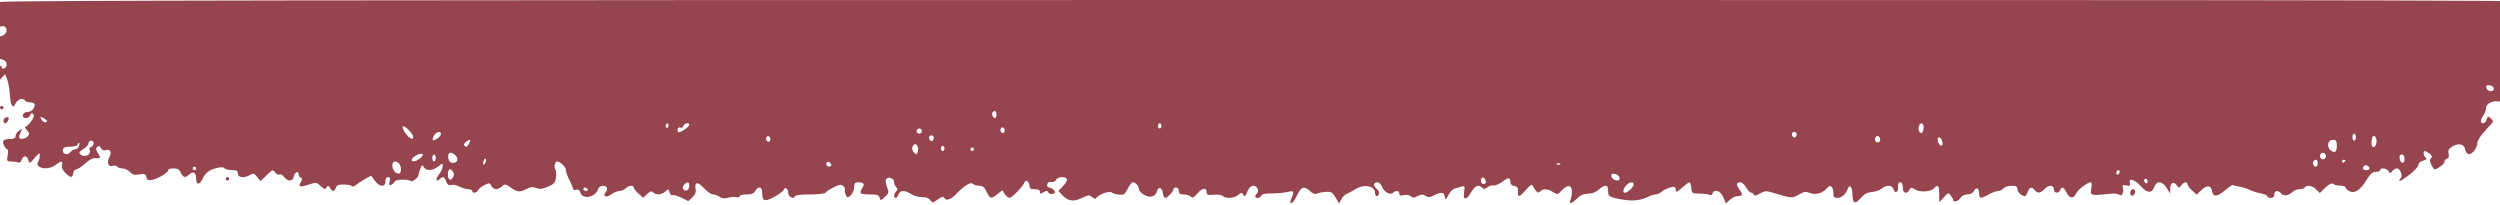 <svg width="1440" height="118" viewBox="0 0 1440 118" fill="none" xmlns="http://www.w3.org/2000/svg">
<path fill-rule="evenodd" clip-rule="evenodd" d="M-13.5 3.328L-16.5 6.306L-13.5 5.734L-10.5 5.162L-10.207 11.162C-9.931 16.801 -10.036 17.123 -11.948 16.517C-13.067 16.161 -14.416 16.139 -14.947 16.467C-16.174 17.226 -15.16 19.992 -13.643 20.026C-13.014 20.04 -11.654 21.885 -10.62 24.125C-9.203 27.196 -8.878 29.527 -9.298 33.599C-9.884 39.28 -9.655 39.55 -5.25 38.37C-3.894 38.006 -3 36.994 -3 35.82C-3 32.88 3.376 33.633 3.803 36.623C3.976 37.838 3.442 39 2.553 39.341C1.699 39.669 1 39.501 1 38.969C1 36.505 -0.804 38.402 -1.882 42C-3.181 46.336 -4.343 46.988 -5.888 44.25C-6.67 42.864 -7.133 42.755 -8.118 43.73C-9.107 44.709 -9.084 45.475 -8.005 47.492C-6.302 50.673 -3.6 50.103 0.212 45.758L2.923 42.668L4.091 45.584C4.734 47.188 5.402 50.858 5.575 53.741C5.749 56.623 6.28 59.678 6.756 60.529C7.479 61.82 7.846 61.656 8.98 59.538C10.347 56.982 13.354 56.145 14.5 58C14.84 58.55 16.216 59 17.559 59C18.902 59 19.993 59.563 19.985 60.25C19.956 62.584 18.07 64.5 15.8 64.5C14.442 64.5 13.401 65.2 13.195 66.25C12.744 68.559 16.543 68.633 17.426 66.333C17.88 65.149 18.376 64.976 19.135 65.735C19.894 66.494 19.54 67.703 17.914 69.902C16.655 71.606 15.189 73 14.657 73C14.125 73 14.497 73.892 15.483 74.981C16.95 76.603 17.047 77.238 16.016 78.481C14.577 80.215 11 80.538 11 78.934C11 78.348 11.477 76.978 12.06 75.889C13.032 74.072 12.949 74.015 11.06 75.195C9.927 75.902 9 77.273 9 78.241C9 79.435 8.223 80 6.582 80C2.085 80 0.995 80.895 2.22 83.584C2.826 84.913 3.719 86 4.206 86C4.692 86 4.795 87.575 4.434 89.5C3.824 92.751 3.958 93 6.307 93C7.698 93 9.508 93.258 10.328 93.572C11.27 93.934 12.062 93.381 12.477 92.072C13.349 89.326 15.617 89.428 16.354 92.247C16.922 94.419 17.042 94.377 19.93 90.997C22.433 88.068 22.923 87.825 22.944 89.5C22.958 90.6 22.552 92.16 22.042 92.966C19.574 96.868 27.534 98.494 32 95C35.221 92.48 36.366 92.492 35.7 95.038C35.35 96.376 36.014 97.923 37.629 99.538C40.681 102.59 41.77 102.641 42.18 99.75C42.356 98.513 43.16 97.5 43.967 97.5C44.774 97.5 47.024 96.028 48.967 94.23C50.91 92.431 53.4 91.019 54.5 91.091C58.049 91.323 58.258 91.043 56.522 88.393C55.231 86.423 55.096 85.507 55.969 84.643C56.838 83.784 57.376 83.946 58.136 85.294C58.782 86.438 59.815 86.876 60.99 86.503C63.509 85.704 64.498 87.7 62.985 90.528C61.334 93.613 62.381 96.331 64.911 95.528C65.967 95.193 67.121 95.387 67.475 95.959C67.829 96.532 69.199 97 70.52 97C71.841 97 73.788 97.93 74.847 99.067C76.378 100.709 77.486 100.999 80.247 100.481C83.256 99.917 83.799 100.122 84.292 102.009C84.785 103.895 85.305 104.092 88.142 103.469C91.538 102.723 97 99.235 97 97.812C97 97.365 98.36 97 100.021 97C102.274 97 103.333 97.636 104.182 99.5C105.506 102.407 106.66 102.618 109.108 100.402C111.435 98.296 113 99.398 113 103.142C113 106.558 114.852 106.629 116.539 103.278C118.459 99.462 120.211 98.02 124.244 96.934C127.099 96.166 128.563 96.163 129.327 96.927C129.917 97.517 131.885 98 133.7 98C136.333 98 137 98.404 137 100C137 102.355 140.786 102.756 144.079 100.75C145.857 99.666 146.393 99.821 148.104 101.909L150.077 104.317L153.609 100.909C156.958 97.675 157.21 97.595 158.503 99.35C159.253 100.368 160.383 100.881 161.013 100.492C161.654 100.096 162.811 100.713 163.637 101.892C165.59 104.68 168.766 104.644 169.18 101.828C169.545 99.352 172 98.05 172 100.333C172 101.158 172.563 102.037 173.25 102.286C174.243 102.645 174.247 103.168 173.27 104.823C171.584 107.682 172.738 108.061 177.857 106.328C182.04 104.911 182.312 104.944 184.66 107.15C186.735 109.099 187.252 109.224 188.071 107.974C188.903 106.705 189.18 106.743 190.068 108.25C191.405 110.518 192.715 110.475 193.457 108.136C193.904 106.727 195.024 106.273 198.049 106.273C200.25 106.273 202.309 106.691 202.625 107.202C202.945 107.72 203.928 107.484 204.849 106.667C205.757 105.862 208.132 104.296 210.126 103.188L213.752 101.173L215.906 104.087C218.644 107.79 222 108.018 222 104.5C222 102.931 222.565 102 223.519 102C224.642 102 224.874 102.655 224.408 104.511C223.909 106.5 224.096 106.9 225.311 106.434C226.155 106.11 227.069 105.263 227.342 104.551C227.848 103.232 235.412 103.079 236.695 104.362C237.396 105.063 241 102.173 241 100.91C241 100.481 241.482 98.863 242.07 97.315C243.017 94.824 243.253 94.702 244.12 96.25C245.438 98.604 249.146 98.459 252.365 95.927C254.925 93.914 255 93.91 255 95.793C255 96.858 254.049 98.94 252.886 100.418C250.753 103.129 251.022 105.378 253.217 103.183C255.004 101.396 255.95 101.739 257.026 104.567C257.739 106.443 258.499 106.976 259.849 106.548C260.866 106.225 263.003 106.642 264.598 107.475C266.194 108.307 268.512 108.99 269.75 108.994C270.988 108.997 272 109.45 272 110C272 111.515 274.711 111.196 275.319 109.61C275.613 108.845 277.238 107.529 278.931 106.684C281.806 105.25 282.077 105.276 283.04 107.074C284.295 109.42 286.736 109.549 289.118 107.394C290.753 105.914 291.113 105.94 293.696 107.731C298.02 110.728 299.308 110.909 302.939 109.031C305.538 107.687 306.916 107.52 308.974 108.296C311.026 109.071 312.584 108.887 315.729 107.5C319.229 105.955 319.882 105.179 320.269 102.098C320.518 100.119 320.327 97.995 319.844 97.377C318.936 96.215 319.7 93 320.884 93C322.638 93 326 96.326 326 98.06C326 99.131 326.9 101.686 328 103.739C329.1 105.791 330 107.997 330 108.642C330 109.292 330.829 109.596 331.862 109.326C333.116 108.998 333.89 109.473 334.232 110.778C335.391 115.211 342.975 113.806 344.542 108.868C345.178 106.865 348.463 106.322 349.527 108.044C349.882 108.618 349.645 109.723 349 110.5C346.849 113.091 348.957 114.167 351.975 112.018C353.533 110.908 355.72 110 356.833 110C357.946 110 359.532 109.325 360.357 108.5C362.033 106.824 365 106.479 365 107.96C365 108.487 366.221 110.051 367.712 111.434L370.425 113.949L372.726 111.788C374.501 110.12 375.298 109.898 376.213 110.813C377.906 112.506 381.034 112.28 383.214 110.306C384.985 108.704 385.116 108.727 385.641 110.737C385.947 111.906 386.727 112.658 387.376 112.409C388.024 112.161 390.342 112.832 392.527 113.901L396.5 115.844L398.821 113.682C400.301 112.302 400.989 110.724 400.722 109.324C399.85 104.763 401.742 104.327 405.343 108.259C407.228 110.316 409.636 112 410.694 112C411.752 112 413.464 112.619 414.499 113.376C415.838 114.355 417.256 114.5 419.417 113.88C421.088 113.401 423.252 113.263 424.227 113.572C425.202 113.882 426 113.654 426 113.067C426 112.48 427.784 112 429.965 112C432.906 112 434.206 111.484 435 110C436.591 107.027 438.997 107.477 439.015 110.75C439.044 115.953 440.212 116.431 445.777 113.522C448.558 112.067 451.092 110.202 451.409 109.375C452.174 107.384 454 108.593 454 111.09C454 113.29 457.154 115.037 457.773 113.18C458.034 112.399 460.992 112 466.524 112C471.121 112 475.164 111.544 475.509 110.986C475.854 110.428 477.939 109.051 480.144 107.927C483.337 106.297 484.449 106.128 485.61 107.091C486.411 107.756 486.887 108.795 486.668 109.4C486.449 110.005 486.695 111.325 487.215 112.333C488.113 114.076 488.253 114.081 490.08 112.428C491.136 111.472 492 109.41 492 107.845C492 105.531 492.436 105 494.333 105C497.615 105 498.235 105.992 496.556 108.556C494.645 111.471 495.367 112 501.26 112C505.236 112 506.282 112.362 506.677 113.875C507.138 115.637 507.317 115.611 509.669 113.431C512.008 111.263 512.087 110.883 510.884 107.557C510 105.11 509.921 103.679 510.632 102.968C512.059 101.541 515 102.846 515 104.907C515 105.838 515.54 107.14 516.2 107.8C517.133 108.733 517.133 109.267 516.2 110.2C514.776 111.624 514.609 114 515.933 114C516.446 114 517.151 113.1 517.5 112C518.292 109.504 521.344 109.423 524.846 111.806C526.306 112.799 529.075 113.574 531 113.527C533.286 113.472 534.958 114.066 535.82 115.24C537.078 116.954 537.284 116.934 540.253 114.82C542.369 113.313 543.496 112.987 543.767 113.801C544.452 115.857 547.556 115.119 550.291 112.25C555.229 107.071 559.035 104.635 560.268 105.868C560.891 106.491 562.577 107 564.015 107C566.019 107 567.02 107.818 568.299 110.5C570.257 114.606 570.812 114.722 574.527 111.8L577.323 109.601L578.783 111.8C579.587 113.01 580.812 114 581.506 114C582.865 114 589.455 107.134 590.178 104.965C590.802 103.095 593 104.727 593 107.059C593 108.549 593.697 109 596 109C598.007 109 599 109.499 599 110.508C599 111.771 599.331 111.812 601.031 110.758C602.691 109.729 603.219 109.754 603.93 110.896C604.439 111.714 605.507 112.019 606.512 111.634C607.905 111.099 607.994 110.698 606.99 109.488C606.311 108.67 605.102 108 604.304 108C603.457 108 602.998 107.272 603.201 106.25C603.425 105.123 604.297 104.604 605.652 104.792C606.836 104.956 608.012 104.411 608.346 103.542C609.02 101.785 613.542 101.449 614.55 103.081C614.918 103.676 613.963 105.473 612.429 107.075L609.639 109.987L611.914 112.409C615.214 115.921 618.333 116.369 623.183 114.026C626.975 112.194 627.511 112.152 629.078 113.57C630.187 114.575 631.03 114.76 631.443 114.092C632.703 112.053 638.946 109.711 640.257 110.785C641.472 111.782 644.232 112.346 646.766 112.115C647.463 112.052 648.783 110.425 649.701 108.5C650.619 106.575 651.872 105 652.485 105C654.089 105 655.999 107.142 656.006 108.95C656.01 109.803 657.393 111.286 659.08 112.246C662.585 114.241 665.434 113.36 666.517 109.946C667.398 107.172 669.425 108.021 669.816 111.327C669.99 112.797 670.613 114 671.199 114C672.405 114 676 110.141 676 108.847C676 108.381 676.675 108 677.5 108C678.333 108 679 108.889 679 110C679 111.524 679.667 112 681.8 112C683.34 112 685.168 112.563 685.862 113.25C686.873 114.252 687.657 113.876 689.812 111.356C692.583 108.115 695 107.884 695 110.86C695 112.238 695.76 112.48 699.087 112.163C701.334 111.949 703.674 112.274 704.287 112.887C705.965 114.565 711.096 114.223 713.232 112.29C714.84 110.835 715.254 110.793 716.007 112.011C717.013 113.64 717.155 113.524 718.776 109.75C719.477 108.119 720.736 107 721.872 107C724.11 107 725.53 109.87 724.033 111.367C723.465 111.935 723 112.76 723 113.2C723 114.54 726.028 114.091 726.573 112.671C726.912 111.787 728.828 111.366 732.291 111.412C735.156 111.451 739.256 111.086 741.403 110.601C745.566 109.661 745.692 109.941 743.506 115.25C743.077 116.294 743.231 117 743.888 117C744.494 117 745.942 114.975 747.105 112.5C749.456 107.499 751.24 106.937 754.635 110.127C756.191 111.589 757.461 112.01 758.699 111.476C759.69 111.048 762.019 110.612 763.876 110.506C766.758 110.341 767.551 110.819 769.29 113.767L771.328 117.221L772.63 114.736C773.346 113.369 774.735 111.975 775.716 111.637C776.697 111.3 778.85 110.151 780.5 109.085C785.529 105.835 792 106.932 792 111.035C792 113.274 793.525 113.679 794.305 111.647C794.591 110.903 793.945 109.541 792.87 108.62C791.795 107.7 791.186 106.509 791.516 105.973C792.624 104.181 795.04 104.975 795.977 107.439C797.157 110.544 800.771 112.629 802.307 111.093C803.891 109.509 806 109.753 806 111.519C806 112.642 806.655 112.874 808.513 112.407C809.972 112.041 811.664 112.306 812.547 113.039C813.776 114.059 814.555 114.041 816.596 112.949C818.608 111.872 819.522 111.845 821.077 112.816C822.649 113.798 823.602 113.74 825.965 112.518C830.038 110.412 831.802 110.619 832.209 113.25C832.533 115.346 832.675 115.282 834.268 112.321C835.208 110.572 836.771 108.921 837.739 108.65C838.708 108.38 840.488 107.875 841.695 107.529C843.717 106.95 843.847 107.171 843.335 110.323C842.521 115.337 844.535 115.71 847.203 111.038C849.525 106.972 851.642 106.042 853.758 108.158C854.634 109.034 855.327 108.974 856.611 107.908C857.544 107.134 859.165 106.645 860.214 106.823C861.262 107.001 863.612 106.008 865.436 104.616C868.884 101.986 870 102.104 870 105.097C870 106.165 870.888 106.987 872.25 107.181C874.018 107.433 874.46 108.091 874.312 110.251C874.057 113.964 875.252 113.711 879.035 109.25C880.784 107.188 882.408 105.999 882.644 106.608C882.879 107.218 883.701 108.568 884.469 109.608C885.588 111.124 886.117 111.252 887.133 110.25C888.872 108.534 891.588 108.684 894.607 110.662C897.057 112.267 897.23 112.231 899.664 109.607C902.909 106.107 905.529 106.525 905.416 110.525C905.37 112.161 904.985 114.287 904.559 115.25C903.41 117.85 905.343 117.384 908.404 114.323C910.287 112.44 912.169 111.625 914.751 111.573C917.093 111.527 919.304 110.685 920.857 109.25C922.196 108.013 923.901 107 924.646 107C925.979 107 926.196 107.554 926.398 111.482C926.483 113.126 927.696 113.688 933.5 114.773C940.451 116.072 945.149 115.547 950.236 112.903C951.191 112.406 952.731 112 953.658 112C954.584 112 956.103 111.311 957.033 110.47C957.963 109.628 960.11 108.542 961.804 108.056C964.467 107.292 964.925 107.442 965.192 109.16C965.475 110.986 965.778 110.898 968.93 108.073C970.817 106.383 972.701 105 973.117 105C973.533 105 974.014 106.463 974.187 108.25C974.489 111.387 974.656 111.5 979 111.51C981.475 111.516 984.015 111.851 984.645 112.255C985.285 112.664 986.044 112.328 986.364 111.494C987.478 108.592 991.016 109.793 992.613 113.616L994.124 117.232L996.376 115.116C997.615 113.952 999.537 113 1000.65 113C1003.75 113 1004.12 111.965 1001.98 109.249C1000.91 107.883 1000.27 106.368 1000.57 105.882C1001.68 104.09 1004.14 105.085 1005.8 107.994C1006.73 109.64 1008.02 110.99 1008.67 110.994C1009.31 110.997 1010.01 111.527 1010.22 112.171C1010.49 112.985 1011.56 112.783 1013.72 111.506C1016.66 109.772 1017.12 109.761 1022.16 111.301C1031.67 114.206 1032.46 114.25 1036.14 112.08C1039.13 110.315 1040.05 110.194 1042.75 111.213C1046.08 112.47 1050.19 111.169 1052.6 108.097C1054.19 106.067 1056 107.645 1056 111.059C1056 113.478 1056.42 114 1058.34 114C1060.77 114 1063.22 111.83 1064.34 108.687C1065.38 105.766 1067 107.786 1067 112C1067 117.198 1068.61 117.886 1071.83 114.069C1073.79 111.754 1075.5 110.831 1078.27 110.594C1080.34 110.417 1082.85 109.536 1083.85 108.636C1086.41 106.32 1090.07 106.535 1090.72 109.041C1091.48 111.93 1093.54 110.815 1093.31 107.641C1093.19 105.923 1093.63 105 1094.56 105C1095.49 105 1096 106.057 1096 108C1096 111.348 1098.27 112.125 1099.84 109.315C1100.7 107.787 1101 107.772 1103.14 109.156C1105.91 110.945 1112.34 110.498 1114.09 108.395C1116.15 105.916 1117 106.898 1117 111.74V116.48L1119.67 113.605C1122.19 110.885 1122.4 110.829 1123.67 112.557C1124.4 113.561 1125 114.746 1125 115.191C1125 116.801 1128.01 115.953 1129.23 114C1129.99 112.795 1131.56 112 1133.2 112C1134.92 112 1136.33 111.247 1137.02 109.972C1138.37 107.445 1140 108.313 1140 111.559C1140 114.521 1140.89 114.592 1145.5 112C1147.46 110.9 1149.89 110 1150.91 110C1151.92 110 1153.31 109.325 1154 108.5C1154.69 107.675 1156.76 107 1158.62 107C1161.31 107 1162 107.4 1162 108.965C1162 110.652 1164.59 113 1166.46 113C1166.78 113 1167.48 111.875 1168 110.5C1169.09 107.639 1170.22 107.355 1172 109.5C1173.69 111.535 1175.34 111.385 1177.5 109C1179.88 106.371 1183 106.371 1183 109C1183 111.336 1185.79 111.719 1186.64 109.5C1187.5 107.252 1188.74 107.681 1190.2 110.738C1191.94 114.361 1194.36 114.706 1195.8 111.537C1196.87 109.195 1202.35 105.012 1204.36 105.004C1204.83 105.002 1204.93 106.575 1204.57 108.5C1203.77 112.74 1204.12 112.839 1215.48 111.585C1217.68 111.343 1220.03 111.613 1220.72 112.185C1222.24 113.441 1223.48 110.958 1222.75 108.15C1222.36 106.665 1222.74 106.418 1224.79 106.811C1226.92 107.218 1227.23 106.982 1226.78 105.273C1225.97 102.16 1229.86 103.524 1233.57 107.654C1237.01 111.471 1239.53 111.373 1241.05 107.364C1242.36 103.932 1245.63 104.349 1248.01 108.25L1249.99 111.5L1250 108.809C1250 105.318 1251.92 104.177 1253.71 106.597C1255.05 108.399 1255.19 108.407 1256.42 106.75C1257.89 104.777 1260 104.414 1260 106.135C1260 106.76 1261.18 108.365 1262.62 109.703L1265.25 112.135L1268.06 109.438C1271.23 106.404 1273.68 106.7 1274.17 110.179C1274.67 113.649 1277.12 113.449 1281.65 109.566C1283.9 107.643 1285.97 106.306 1286.26 106.594C1286.55 106.882 1288.16 107.292 1289.84 107.505C1291.52 107.717 1294.15 108.53 1295.69 109.312C1297.24 110.093 1300.19 111.038 1302.25 111.412C1304.31 111.785 1306 112.52 1306 113.045C1306 113.57 1306.9 114 1308 114C1309.33 114 1310 113.333 1310 112C1310 109.634 1312.23 109.369 1314.02 111.523C1315.4 113.188 1318.48 112.662 1320.78 110.368C1321.53 109.616 1323.21 109 1324.51 109C1325.82 109 1327.16 108.55 1327.5 108C1328.54 106.324 1331.88 106.881 1334.1 109.1L1336.2 111.199L1339.36 108.14C1341.68 105.888 1342.91 105.33 1344.01 106.025C1344.83 106.544 1346.74 106.976 1348.25 106.985C1349.76 106.993 1351 107.434 1351 107.965C1351 108.495 1351.96 109.441 1353.12 110.067C1356.19 111.706 1359.42 109.665 1363.02 103.816C1365.29 100.128 1366.57 99 1368.49 99C1369.87 99 1371 98.55 1371 98C1371 96.398 1374.82 96.848 1375.78 98.563C1376.57 99.981 1376.77 99.981 1377.95 98.563C1378.66 97.703 1379.88 97 1380.66 97C1382.41 97 1384.12 101.15 1382.9 102.45C1382.4 102.972 1382 103.775 1382 104.232C1382 104.69 1384.47 103.196 1387.5 100.912C1390.53 98.622 1393 95.965 1393 94.988C1393 93.907 1394.03 92.958 1395.65 92.553C1397.63 92.055 1398 91.604 1397.15 90.745C1395.86 89.461 1395.6 86.983 1396.75 87.032C1397.16 87.049 1398.38 87.726 1399.45 88.536C1400.91 89.641 1401.11 90.292 1400.25 91.153C1399.39 92.013 1399.47 93.015 1400.59 95.18C1402.08 98.06 1402.09 98.061 1405.04 96.316C1406.67 95.355 1408 93.977 1408 93.253C1408 92.529 1408.67 91.679 1409.49 91.364C1410.49 90.984 1410.79 90.015 1410.41 88.477C1409.97 86.73 1410.45 85.755 1412.35 84.504C1415.81 82.241 1419.41 82.872 1419.83 85.811C1420.01 87.082 1420.85 88.39 1421.71 88.717C1423.63 89.456 1426.95 85.387 1426.98 82.246C1426.99 80.968 1428.94 77.939 1431.49 75.246C1433.97 72.636 1435.99 70.218 1435.99 69.872C1436 69.527 1435.3 68.666 1434.45 67.958C1433.14 66.871 1432.81 67.007 1432.33 68.836C1431.73 71.161 1429 71.861 1429 69.691C1429 68.971 1429.66 67.509 1430.47 66.441C1431.28 65.374 1431.95 63.476 1431.97 62.225C1432.01 59.455 1436.06 57.634 1440.17 58.538C1442.86 59.128 1443 58.982 1443 55.638C1443 53.702 1442.55 51.84 1442 51.5C1440.44 50.533 1440.83 47.28 1442.59 46.604C1444.72 45.785 1446 46.703 1446 49.059C1446 50.127 1446.45 51 1447 51C1447.55 51 1448 49.677 1448 48.059C1448 46.441 1448.45 44.84 1449 44.5C1450.39 43.64 1450.25 35.38 1448.81 33.068C1447.88 31.573 1447.9 30.821 1448.93 29.581C1451.65 26.307 1453 27.708 1453 33.8C1453 36.99 1453.42 40.028 1453.93 40.55C1454.44 41.073 1455 43.075 1455.18 45C1455.57 49.282 1457.37 49.622 1457.83 45.5C1458.02 43.85 1458.87 41.721 1459.72 40.769C1460.98 39.368 1461.04 38.75 1460.03 37.531C1458.48 35.67 1459.42 32.838 1461.33 33.573C1463.08 34.244 1463.97 31.225 1463.99 24.564C1464 20.912 1464.56 19.037 1466.14 17.354C1468.05 15.313 1468.14 14.76 1467 11.994C1466.02 9.635 1465.99 8.322 1466.86 6.408C1467.49 5.032 1468 3.027 1468 1.953C1468 0.017 1461.44 0 734.7 0C189.863 0 1.109 0.291 0.267 1.133C-0.377 1.777 -1.65 1.943 -2.683 1.517C-6.998 -0.26 -10.472 0.321 -13.5 3.328ZM3.643 16.513C4.457 18.632 2.206 21 -0.622 21C-5.104 21 -2.743 15.138 1.781 15.03C2.486 15.014 3.324 15.681 3.643 16.513ZM-18 25.059C-18 25.641 -17.55 25.84 -17 25.5C-16.45 25.16 -16 24.684 -16 24.441C-16 24.198 -16.45 24 -17 24C-17.55 24 -18 24.477 -18 25.059ZM1436.5 51C1436.5 53.169 1432.6 52.87 1432.18 50.669C1431.9 49.249 1432.35 48.912 1434.16 49.169C1435.45 49.351 1436.5 50.175 1436.5 51ZM-7.799 54.255C-8.731 55.38 -8.782 56.016 -7.982 56.511C-6.502 57.426 -5.745 56.558 -6.162 54.423C-6.466 52.86 -6.629 52.844 -7.799 54.255ZM-3.75 57.718C-5.723 58.426 -5.206 60 -3 60C-1.9 60 -1 59.577 -1 59.059C-1 57.779 -2.237 57.176 -3.75 57.718ZM0 62C0 62.55 0.45 63 1 63C1.55 63 2 62.55 2 62C2 61.45 1.55 61 1 61C0.45 61 0 61.45 0 62ZM574 66C574 67.1 573.598 68 573.107 68C571.983 68 570.934 65.399 571.736 64.598C572.939 63.394 574 64.051 574 66ZM3.25 67.72C1.749 68.256 1.566 71 3.031 71C4.063 71 5.578 68.198 4.874 67.594C4.668 67.418 3.938 67.475 3.25 67.72ZM27 69.476C27 71.037 24.895 70.672 23.974 68.952C22.941 67.022 23.019 66.94 24.924 67.959C26.066 68.57 27 69.253 27 69.476ZM385 72.559C385 73.416 384.543 73.835 383.984 73.49C383.425 73.144 383.226 72.443 383.543 71.931C384.4 70.544 385 70.802 385 72.559ZM397 71.812C397 73.266 391.137 77.031 390.494 75.991C389.681 74.674 390.886 72.812 392.076 73.547C392.592 73.866 393.284 73.423 393.614 72.563C394.228 70.963 397 70.348 397 71.812ZM669 72.5C669 73.325 668.55 74 668 74C667.45 74 667 73.325 667 72.5C667 71.675 667.45 71 668 71C668.55 71 669 71.675 669 72.5ZM1108 73.441C1108 74.784 1107.55 76.162 1106.99 76.504C1105.73 77.287 1104.59 74.503 1105.36 72.5C1106.27 70.134 1108 70.751 1108 73.441ZM238 78.687C238 80.783 236.314 80.215 234.073 77.365C230.768 73.164 231.439 71.089 235 74.5C236.65 76.081 238 77.965 238 78.687ZM578.5 76C578.016 76.783 577.441 76.841 576.774 76.174C576.224 75.624 576.101 74.646 576.5 74C576.984 73.217 577.559 73.159 578.226 73.826C578.776 74.376 578.899 75.354 578.5 76ZM531 75.5C531 76.325 530.325 77 529.5 77C528.675 77 528 76.325 528 75.5C528 74.675 528.675 74 529.5 74C530.325 74 531 74.675 531 75.5ZM254 77.259C254 78.625 250.113 81.446 249.322 80.655C249.056 80.389 249.34 79.233 249.954 78.086C251.171 75.811 254 75.234 254 77.259ZM1034.81 77.75C1034.4 79.858 1032.63 79.725 1032.18 77.553C1031.99 76.647 1032.54 76 1033.5 76C1034.53 76 1035.02 76.655 1034.81 77.75ZM1357 79C1357 80.1 1356.55 81 1356 81C1355.45 81 1355 80.1 1355 79C1355 77.9 1355.45 77 1356 77C1356.55 77 1357 77.9 1357 79ZM443.5 81C443.016 81.783 442.441 81.841 441.774 81.174C441.224 80.624 441.101 79.646 441.5 79C441.984 78.217 442.559 78.159 443.226 78.826C443.776 79.376 443.899 80.354 443.5 81ZM537.81 79.75C537.404 81.858 535.629 81.725 535.177 79.553C534.988 78.647 535.539 78 536.5 78C537.53 78 538.02 78.655 537.81 79.75ZM1083 80.559C1083 81.352 1082.32 82 1081.5 82C1079.99 82 1079.44 79.889 1080.64 78.694C1081.57 77.761 1083 78.888 1083 80.559ZM1368.83 82.056C1368.32 85.559 1366 85.718 1366 82.25C1366 80.646 1366.31 79.026 1366.68 78.65C1367.84 77.497 1369.19 79.638 1368.83 82.056ZM1118.83 81.94C1119.06 83.491 1118.74 84.082 1117.83 83.783C1117.1 83.541 1116.35 82.316 1116.17 81.06C1115.94 79.509 1116.26 78.918 1117.17 79.217C1117.9 79.459 1118.65 80.684 1118.83 81.94ZM269.988 83.022C269.132 84.621 268.516 84.916 267.711 84.111C266.906 83.306 267.134 82.623 268.552 81.586C271.02 79.781 271.478 80.238 269.988 83.022ZM1346 83.892C1346 87.42 1345.21 88.184 1342.87 86.93C1340.47 85.648 1340.39 81.285 1342.75 80.749C1345.33 80.163 1346 80.808 1346 83.892ZM54 82.531C54 83.374 53.328 84.321 52.506 84.636C51.684 84.952 51.235 85.572 51.509 86.015C53.255 88.839 48.675 91.275 46.224 88.824C45.323 87.923 45.744 87.226 48.024 85.839C49.661 84.844 51 83.348 51 82.515C51 81.682 51.675 81 52.5 81C53.325 81 54 81.689 54 82.531ZM45.417 84.357C45.07 85.261 44.096 86 43.253 86C42.41 86 41.173 86.748 40.505 87.662C38.972 89.759 35.716 88.692 36.2 86.253C36.461 84.943 37.53 84.5 40.433 84.5C42.747 84.5 44.498 83.969 44.763 83.188C45.008 82.466 45.397 82.064 45.628 82.294C45.858 82.525 45.763 83.453 45.417 84.357ZM528.638 84.5C528.955 85.325 528.924 86.755 528.57 87.678C527.998 89.169 527.76 89.188 526.427 87.855C525.585 87.014 525.209 85.619 525.57 84.678C526.369 82.596 527.874 82.508 528.638 84.5ZM544 85.5C544 86.325 543.55 87 543 87C542.45 87 542 86.325 542 85.5C542 84.675 542.45 84 543 84C543.55 84 544 84.675 544 85.5ZM561 86C561 86.55 560.55 87 560 87C559.45 87 559 86.55 559 86C559 85.45 559.45 85 560 85C560.55 85 561 85.45 561 86ZM242.052 91.159C239.455 93.262 236.633 93.609 237.246 91.75C237.788 90.105 242.121 87.957 243.356 88.72C243.889 89.049 243.302 90.147 242.052 91.159ZM262.386 89.529C264.407 91.55 263.319 94.188 260.623 93.803C259.146 93.592 258.404 92.663 258.184 90.75C257.823 87.613 259.874 87.017 262.386 89.529ZM1339.55 89.087C1340.58 90.755 1338.27 92.667 1336.89 91.287C1335.73 90.133 1336.46 88 1338 88C1338.49 88 1339.18 88.489 1339.55 89.087ZM251 91C251 92.1 250.55 93 250 93C249.45 93 249 92.1 249 91C249 89.9 249.45 89 250 89C250.55 89 251 89.9 251 91ZM1385 91.583C1385 94.716 1382.65 94.373 1382.18 91.172C1381.97 89.729 1382.39 89 1383.43 89C1384.45 89 1385 89.903 1385 91.583ZM279.6 93.6C279.244 94.527 278.728 95.061 278.453 94.786C278.178 94.511 278.244 93.527 278.6 92.6C278.956 91.673 279.472 91.139 279.747 91.414C280.022 91.689 279.956 92.673 279.6 93.6ZM1335 94C1335 96.109 1333.54 96.691 1332.5 95C1331.77 93.82 1332.72 92 1334.06 92C1334.58 92 1335 92.9 1335 94ZM1351 92.441C1351 92.684 1350.55 93.16 1350 93.5C1349.45 93.84 1349 93.641 1349 93.059C1349 92.477 1349.45 92 1350 92C1350.55 92 1351 92.198 1351 92.441ZM229.8 94.2C231.406 95.806 231.334 100 229.7 100C227.697 100 226 97.845 226 95.3C226 92.813 227.872 92.272 229.8 94.2ZM478.771 94.813C478.989 95.466 478.454 96 477.583 96C476.712 96 476 95.287 476 94.417C476 92.651 478.153 92.958 478.771 94.813ZM898.729 94.604C898.397 94.936 897.534 94.972 896.813 94.683C896.015 94.364 896.252 94.127 897.417 94.079C898.471 94.036 899.061 94.272 898.729 94.604ZM1364.77 96.813C1364.99 97.476 1364.25 98 1363.08 98C1361.01 98 1360.38 96.95 1361.69 95.646C1362.61 94.719 1364.28 95.351 1364.77 96.813ZM113 97C113 97.55 112.55 98 112 98C111.45 98 111 97.55 111 97C111 96.45 111.45 96 112 96C112.55 96 113 96.45 113 97ZM260.911 102.166C259.651 104.521 258 103.638 258 100.608C258 97.467 259.204 96.558 260.684 98.582C261.559 99.779 261.626 100.831 260.911 102.166ZM1221 98.941C1221 99.459 1220.55 100.16 1220 100.5C1219.45 100.84 1219 100.416 1219 99.559C1219 98.702 1219.45 98 1220 98C1220.55 98 1221 98.423 1221 98.941ZM932.829 102.331C933.099 103.749 932.652 104.088 930.849 103.831C929.555 103.647 928.365 102.686 928.171 101.669C927.901 100.251 928.348 99.912 930.151 100.169C931.445 100.353 932.635 101.314 932.829 102.331ZM130 103C130 103.55 130.45 104 131 104C131.55 104 132 103.55 132 103C132 102.45 131.55 102 131 102C130.45 102 130 102.45 130 103ZM855.823 104.333C856.015 105.32 855.505 106 854.573 106C853.646 106 853 105.145 853 103.917C853 101.48 855.337 101.824 855.823 104.333ZM1237 104.559C1237 105.416 1236.55 105.84 1236 105.5C1235.45 105.16 1235 104.459 1235 103.941C1235 103.423 1235.45 103 1236 103C1236.55 103 1237 103.702 1237 104.559ZM397 106.941C397 109.35 395.187 110.587 393.755 109.155C392.995 108.395 393.055 107.638 393.965 106.542C395.713 104.437 397 104.606 397 106.941ZM941 106.278C941 107.712 937.51 111 935.989 111C934.472 111 934.813 108.864 936.655 106.829C938.565 104.718 941 104.409 941 106.278ZM338.5 109C338.84 109.55 338.416 110 337.559 110C336.702 110 336 109.55 336 109C336 108.45 336.423 108 336.941 108C337.459 108 338.16 108.45 338.5 109ZM1227 111.083C1227 113.52 1229.34 113.176 1229.82 110.667C1230.01 109.68 1229.5 109 1228.57 109C1227.65 109 1227 109.855 1227 111.083Z" fill="#96454F"/>
</svg>
